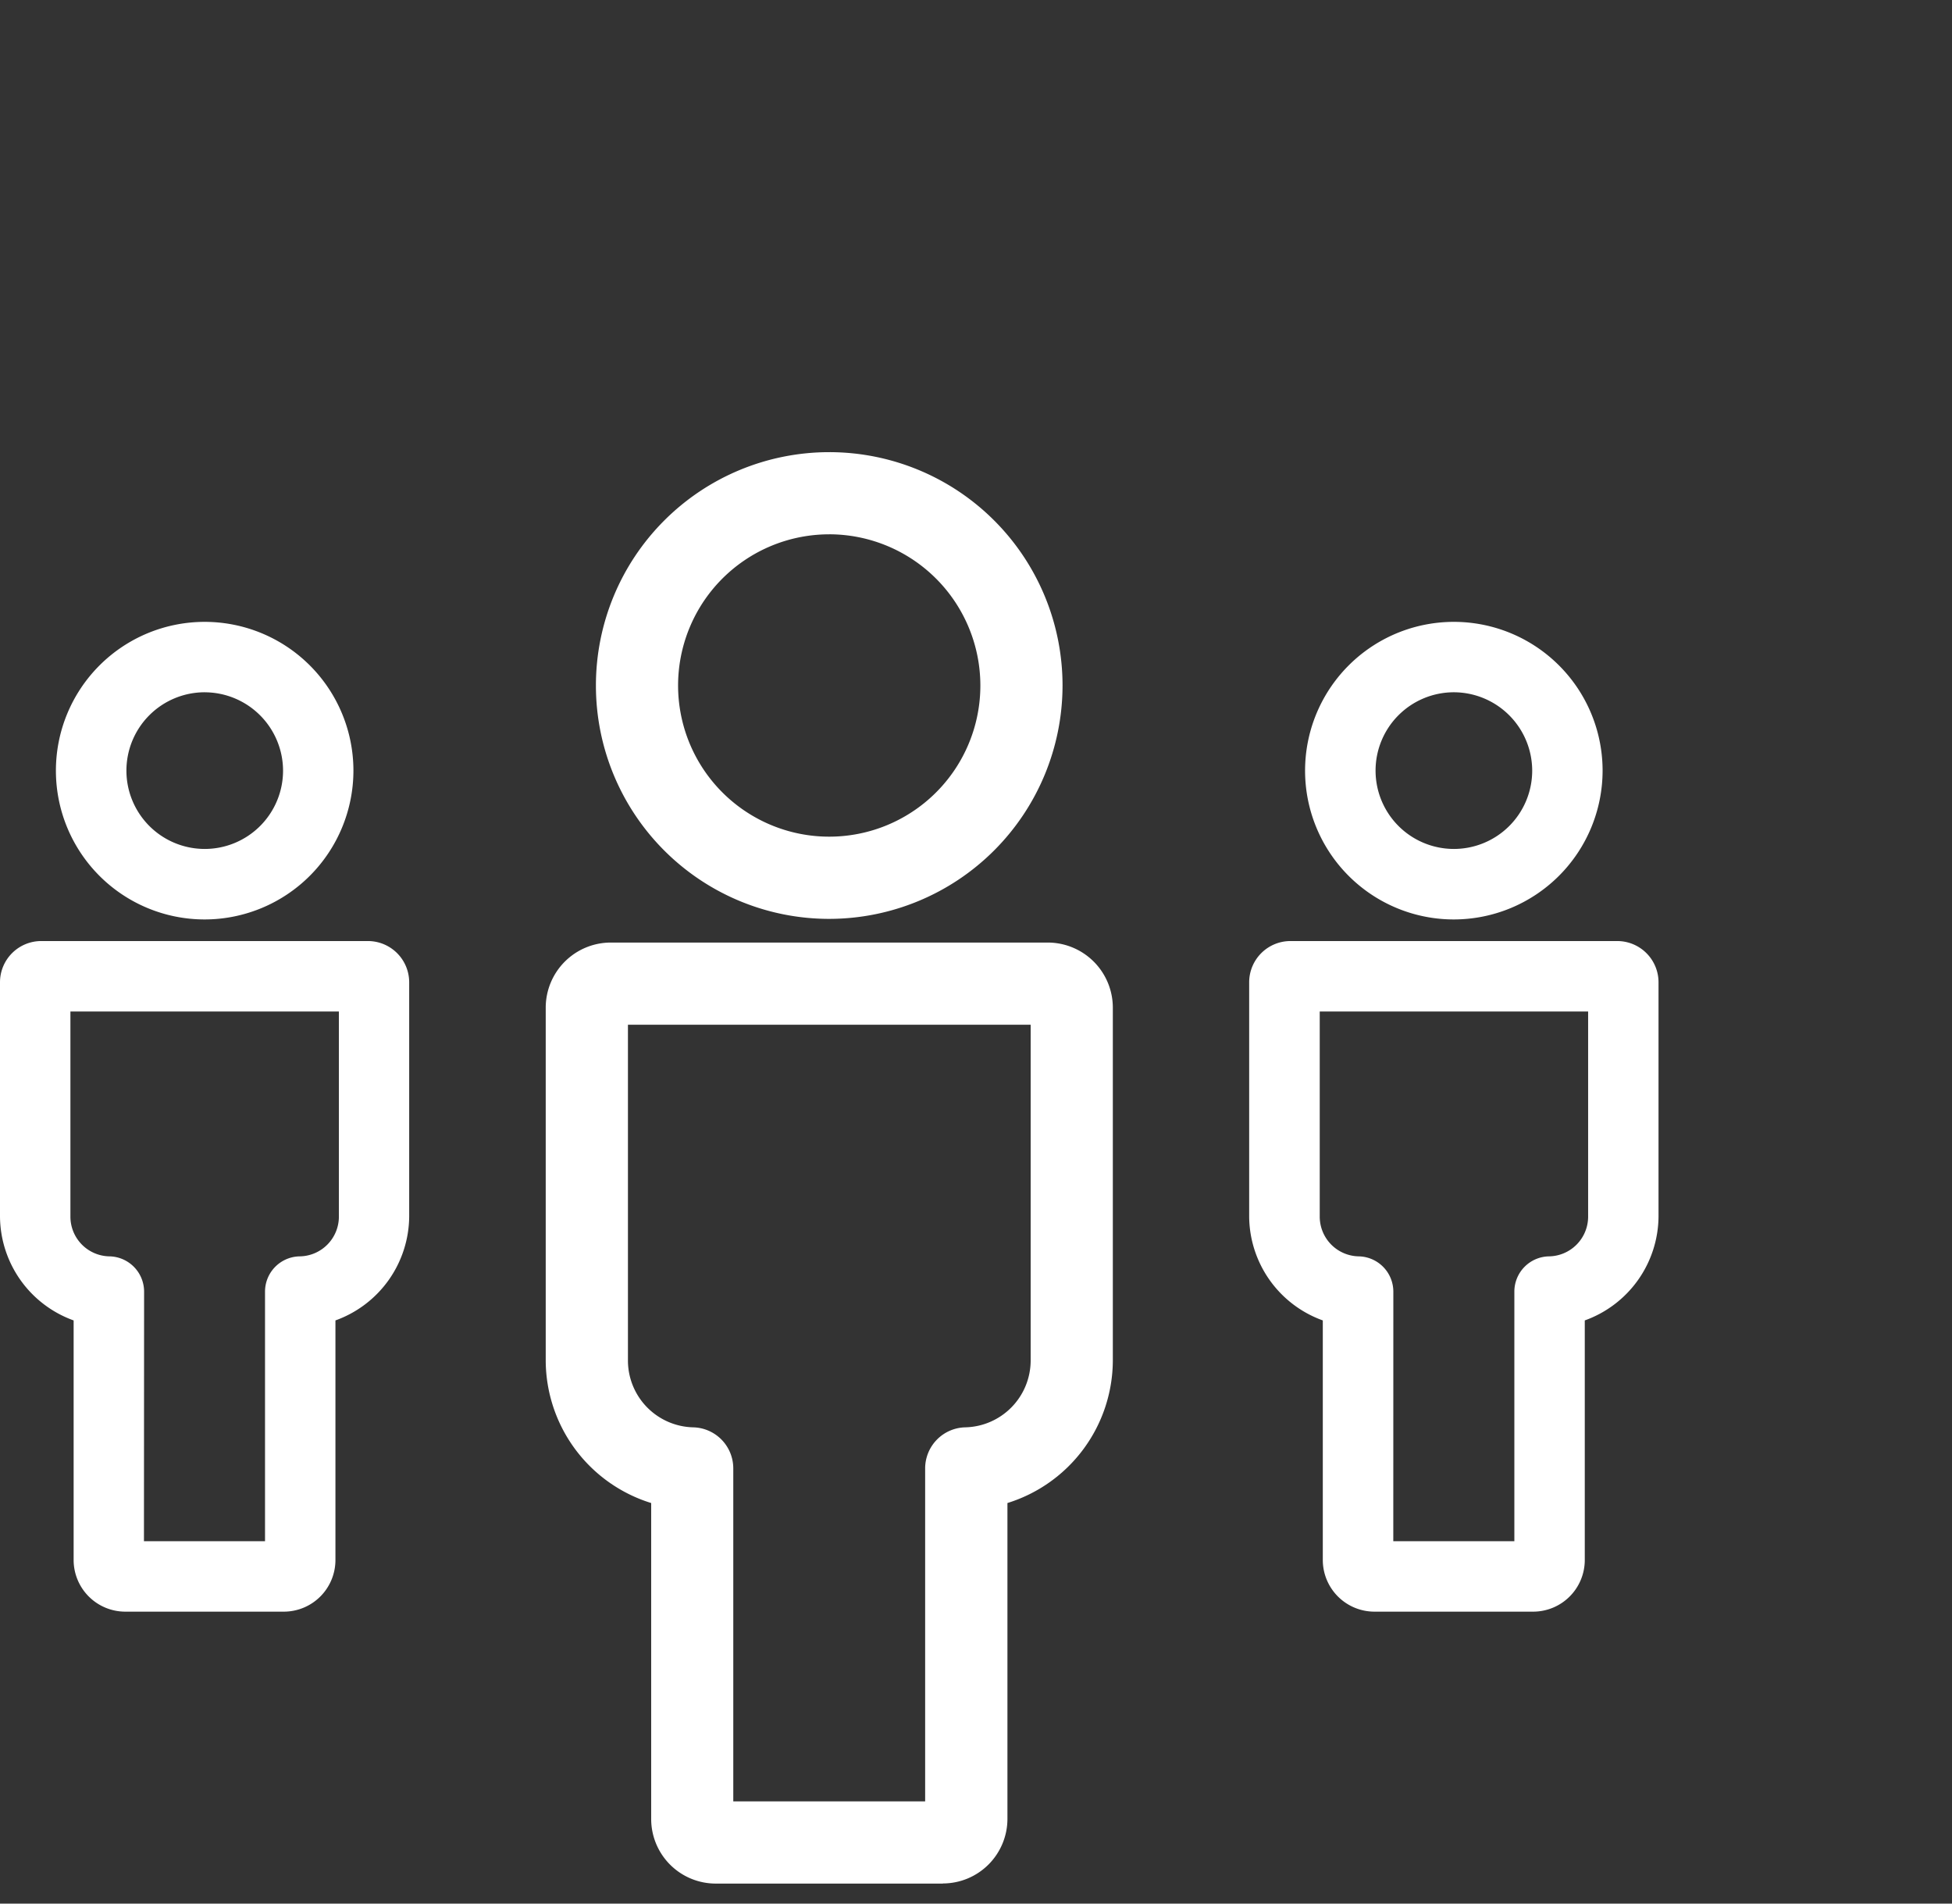 <?xml version="1.0" encoding="UTF-8"?><svg xmlns="http://www.w3.org/2000/svg" xmlns:xlink="http://www.w3.org/1999/xlink" width="82.051" height="80" viewBox="0 0 82.051 80">
  <rect x="0" y="0" width="82.051" height="80" fill="#333333" stroke="none"/>
  <defs>
    <clipPath id="clip-path">
      <rect id="Rectangle_351959" data-name="Rectangle 351959" width="69.715" height="60.157" fill="none"/>
    </clipPath>
  </defs>
  <g id="Group_602825" data-name="Group 602825" transform="translate(9234 -2033.42)">
    <rect id="_82.05x80_left_icon" data-name="82.05x80 left icon" width="82.051" height="80" transform="translate(-9234 2033.42)" fill="none"/>
    <g id="Group_601462" data-name="Group 601462" transform="translate(-9234 2052.42)">
      <g id="Group_596095" data-name="Group 596095" transform="translate(0 0)" clip-path="url(#clip-path)">
        <path id="Path_713501" data-name="Path 713501" d="M18.888,19.615a9.807,9.807,0,1,1,9.806-9.809,9.818,9.818,0,0,1-9.806,9.809m0-16.161A6.353,6.353,0,1,0,25.24,9.806a6.359,6.359,0,0,0-6.353-6.353" transform="translate(15.969 0.001)" fill="#fff"/>
        <path id="Path_713502" data-name="Path 713502" d="M25.01,47.019H15.46A2.715,2.715,0,0,1,12.749,44.3V31.026a6.292,6.292,0,0,1-4.433-5.972V10.206A2.738,2.738,0,0,1,11.05,7.472H29.42a2.738,2.738,0,0,1,2.734,2.734V25.054a6.293,6.293,0,0,1-4.43,5.972V44.3a2.718,2.718,0,0,1-2.714,2.714M16.2,43.565h8.065V29.572a1.727,1.727,0,0,1,1.691-1.727A2.814,2.814,0,0,0,28.7,25.054V10.925H11.772V25.054a2.811,2.811,0,0,0,2.739,2.791A1.726,1.726,0,0,1,16.2,29.572ZM29.42,10.925h0Z" transform="translate(14.623 13.139)" fill="#fff"/>
        <path id="Path_713503" data-name="Path 713503" d="M26.142,15.092a6.253,6.253,0,1,1,6.25-6.253,6.26,6.26,0,0,1-6.25,6.253m0-9.547a3.292,3.292,0,1,0,3.291,3.293,3.3,3.3,0,0,0-3.291-3.293" transform="translate(34.972 4.548)" fill="#fff"/>
        <path id="Path_713504" data-name="Path 713504" d="M30.975,35.631H24.3a2.173,2.173,0,0,1-2.171-2.171V23.392a4.674,4.674,0,0,1-3.095-4.372V9.181a1.735,1.735,0,0,1,1.732-1.732H34.509a1.735,1.735,0,0,1,1.732,1.732V19.02a4.677,4.677,0,0,1-3.1,4.372V33.46a2.171,2.171,0,0,1-2.168,2.171m-5.881-2.96h5.089V22.179A1.482,1.482,0,0,1,31.632,20.7a1.671,1.671,0,0,0,1.65-1.677V10.409H22V19.02A1.671,1.671,0,0,0,23.646,20.7a1.484,1.484,0,0,1,1.448,1.481Zm9.414-22.263h0Z" transform="translate(33.474 13.099)" fill="#fff"/>
        <path id="Path_713505" data-name="Path 713505" d="M7.105,15.092a6.253,6.253,0,1,1,6.253-6.253,6.26,6.26,0,0,1-6.253,6.253m0-9.547A3.292,3.292,0,1,0,10.4,8.839,3.3,3.3,0,0,0,7.105,5.546" transform="translate(1.498 4.548)" fill="#fff"/>
        <path id="Path_713506" data-name="Path 713506" d="M11.938,35.631H5.266A2.173,2.173,0,0,1,3.095,33.46V23.392A4.674,4.674,0,0,1,0,19.02V9.181A1.733,1.733,0,0,1,1.732,7.449H15.472A1.735,1.735,0,0,1,17.2,9.181V19.02a4.677,4.677,0,0,1-3.1,4.372V33.46a2.171,2.171,0,0,1-2.168,2.171m-5.881-2.96h5.089V22.179A1.482,1.482,0,0,1,12.595,20.7a1.671,1.671,0,0,0,1.65-1.677V10.409H2.96V19.02A1.669,1.669,0,0,0,4.609,20.7a1.484,1.484,0,0,1,1.448,1.481Zm9.414-22.263h0Z" transform="translate(0 13.099)" fill="#fff"/>
      </g>
    </g>
  </g>
</svg>
